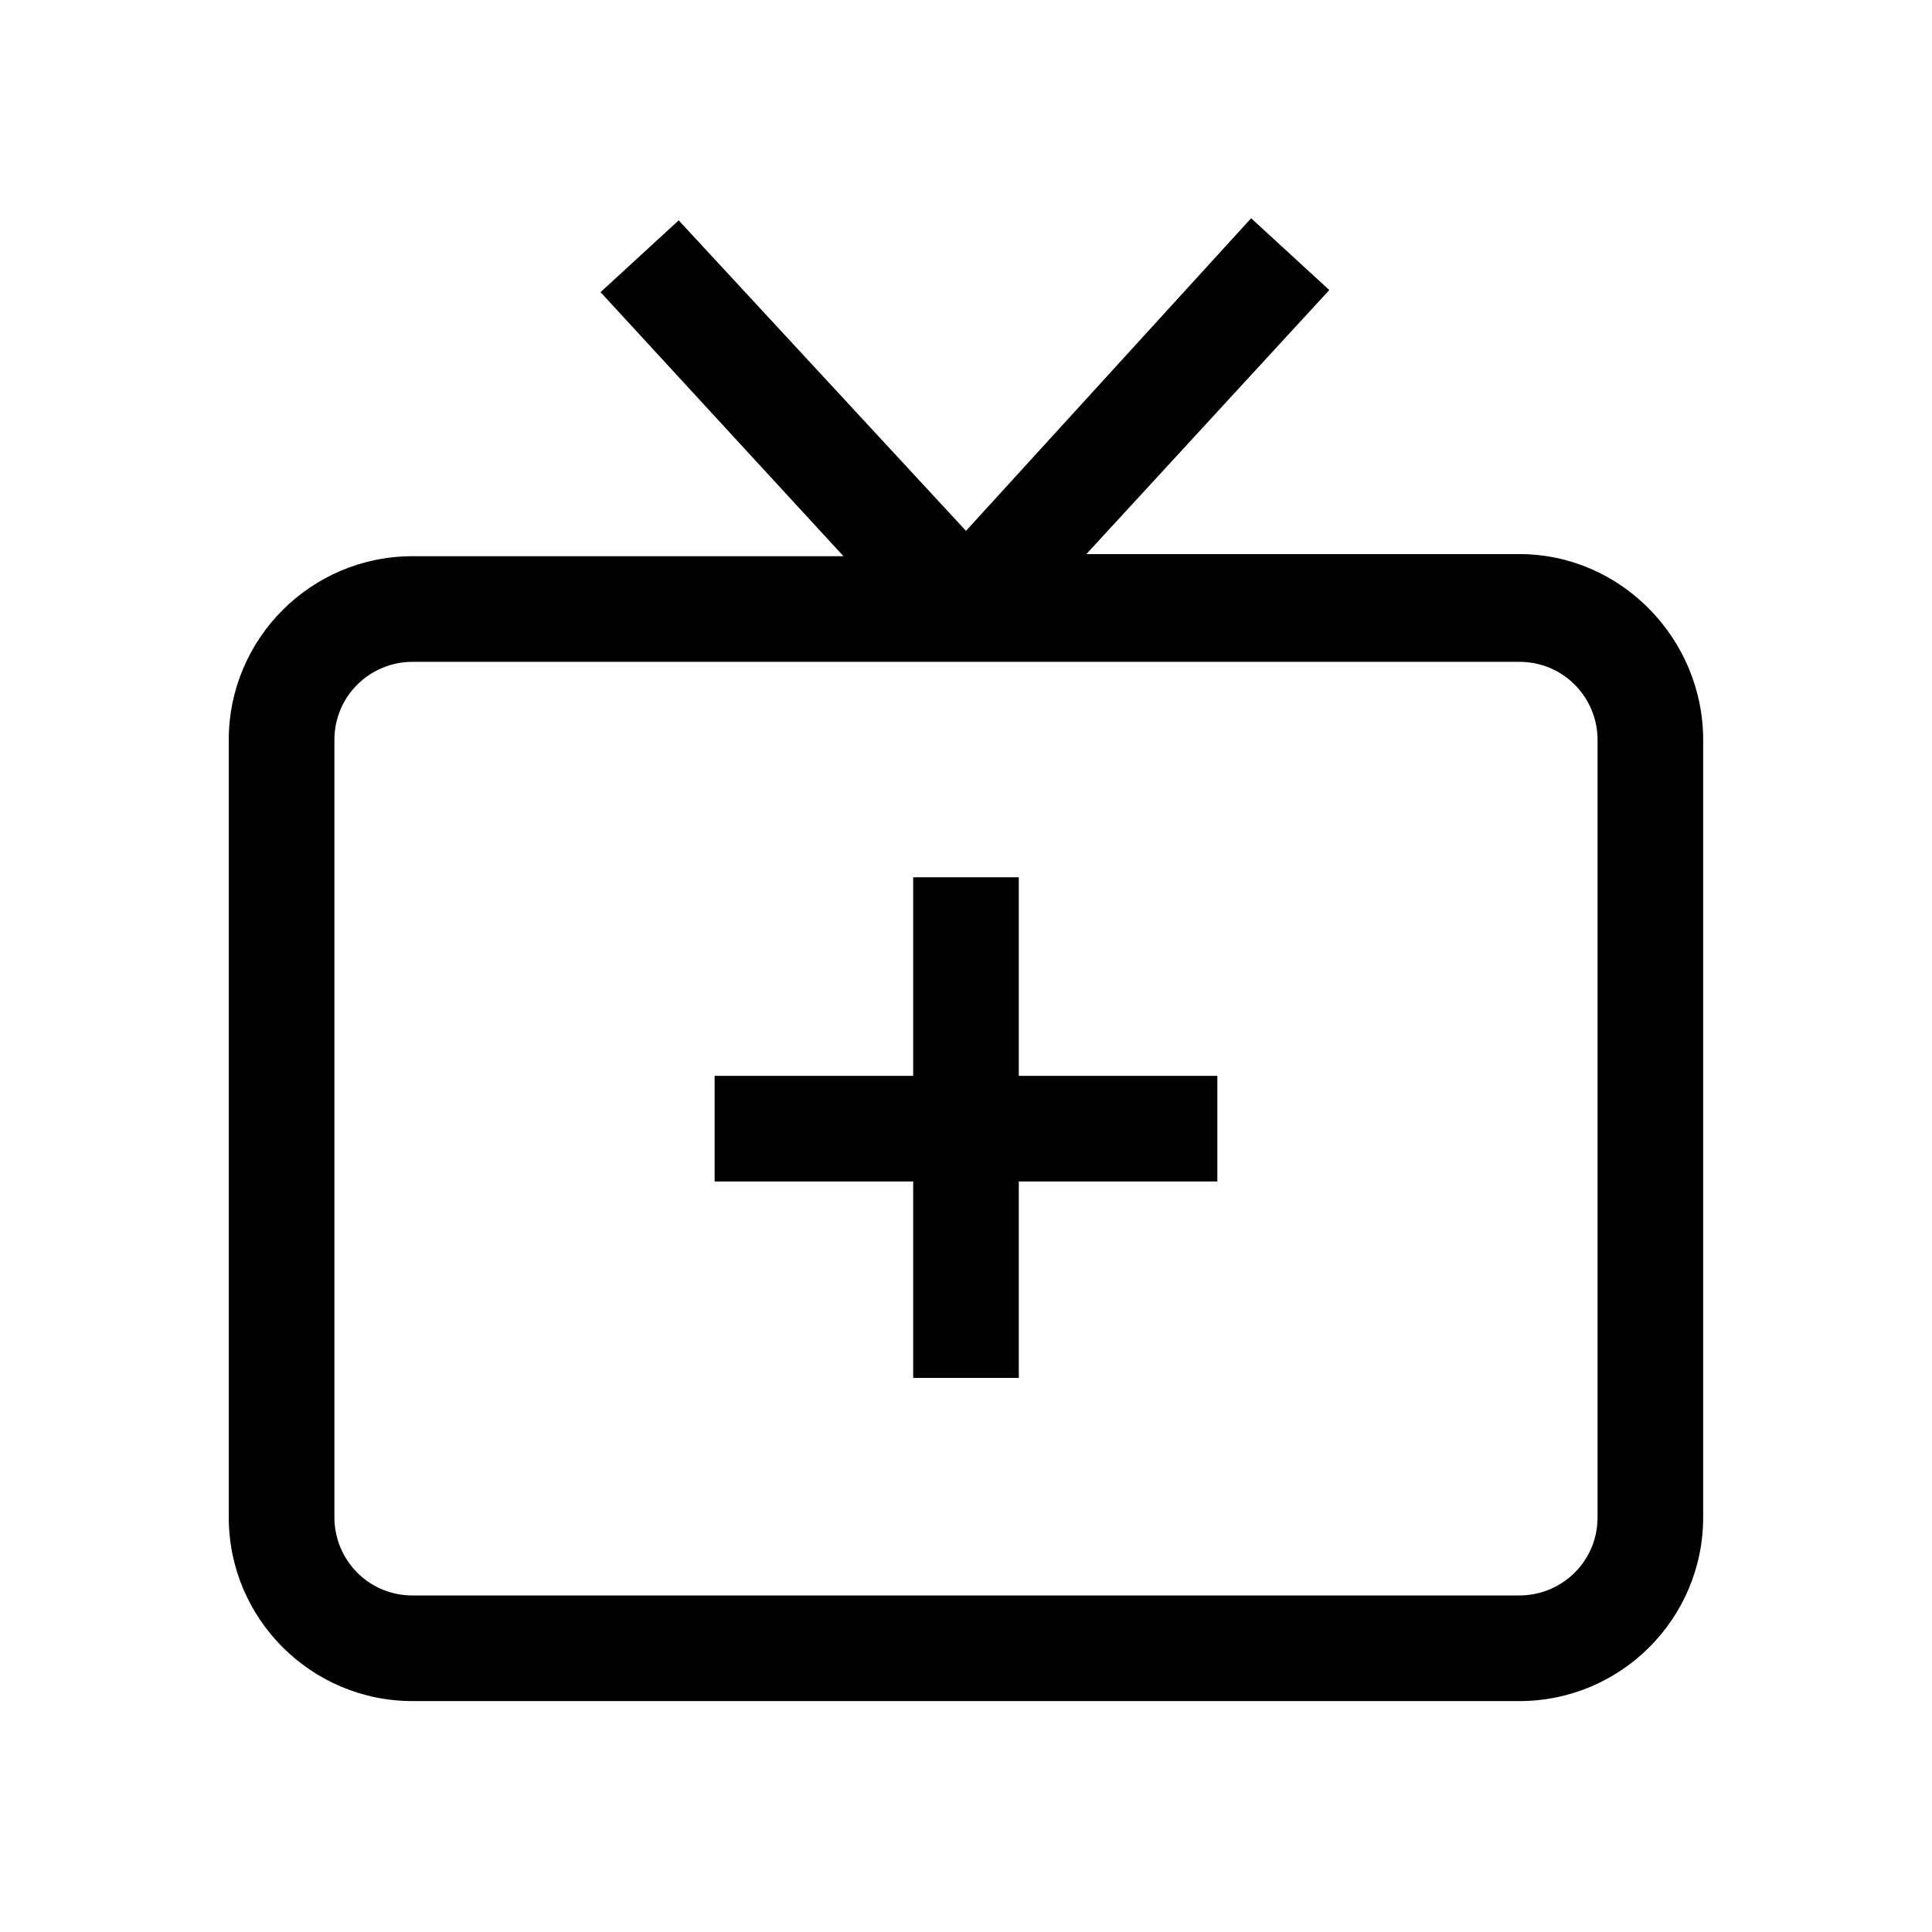 <?xml version="1.0" encoding="UTF-8"?>
<!-- Uploaded to: SVG Repo, www.svgrepo.com, Generator: SVG Repo Mixer Tools -->
<svg fill="#000000" width="800px" height="800px" version="1.1" viewBox="144 144 512 512" xmlns="http://www.w3.org/2000/svg">
 <g>
  <path d="m546.66 290.84h-114.76l64.375-69.973-20.711-19.031-75.57 82.848-76.133-82.289-20.711 19.031 64.375 69.973h-114.2c-26.871 0-48.703 21.832-48.703 48.703v206c0 26.871 21.832 48.703 48.703 48.703h293.33c26.871 0 48.703-21.832 48.703-48.703v-206c0-26.871-21.832-49.262-48.699-49.262zm20.711 255.26c0 11.754-9.516 20.711-20.711 20.711l-293.33 0.004c-11.754 0-20.711-9.516-20.711-20.711v-206c0-11.754 9.516-20.711 20.711-20.711h293.33c11.754 0 20.711 9.516 20.711 20.711z"/>
  <path d="m413.99 376.49h-27.988v52.621h-52.621v27.988h52.621v52.059h27.988v-52.059h52.621v-27.988h-52.621z"/>
 </g>
</svg>